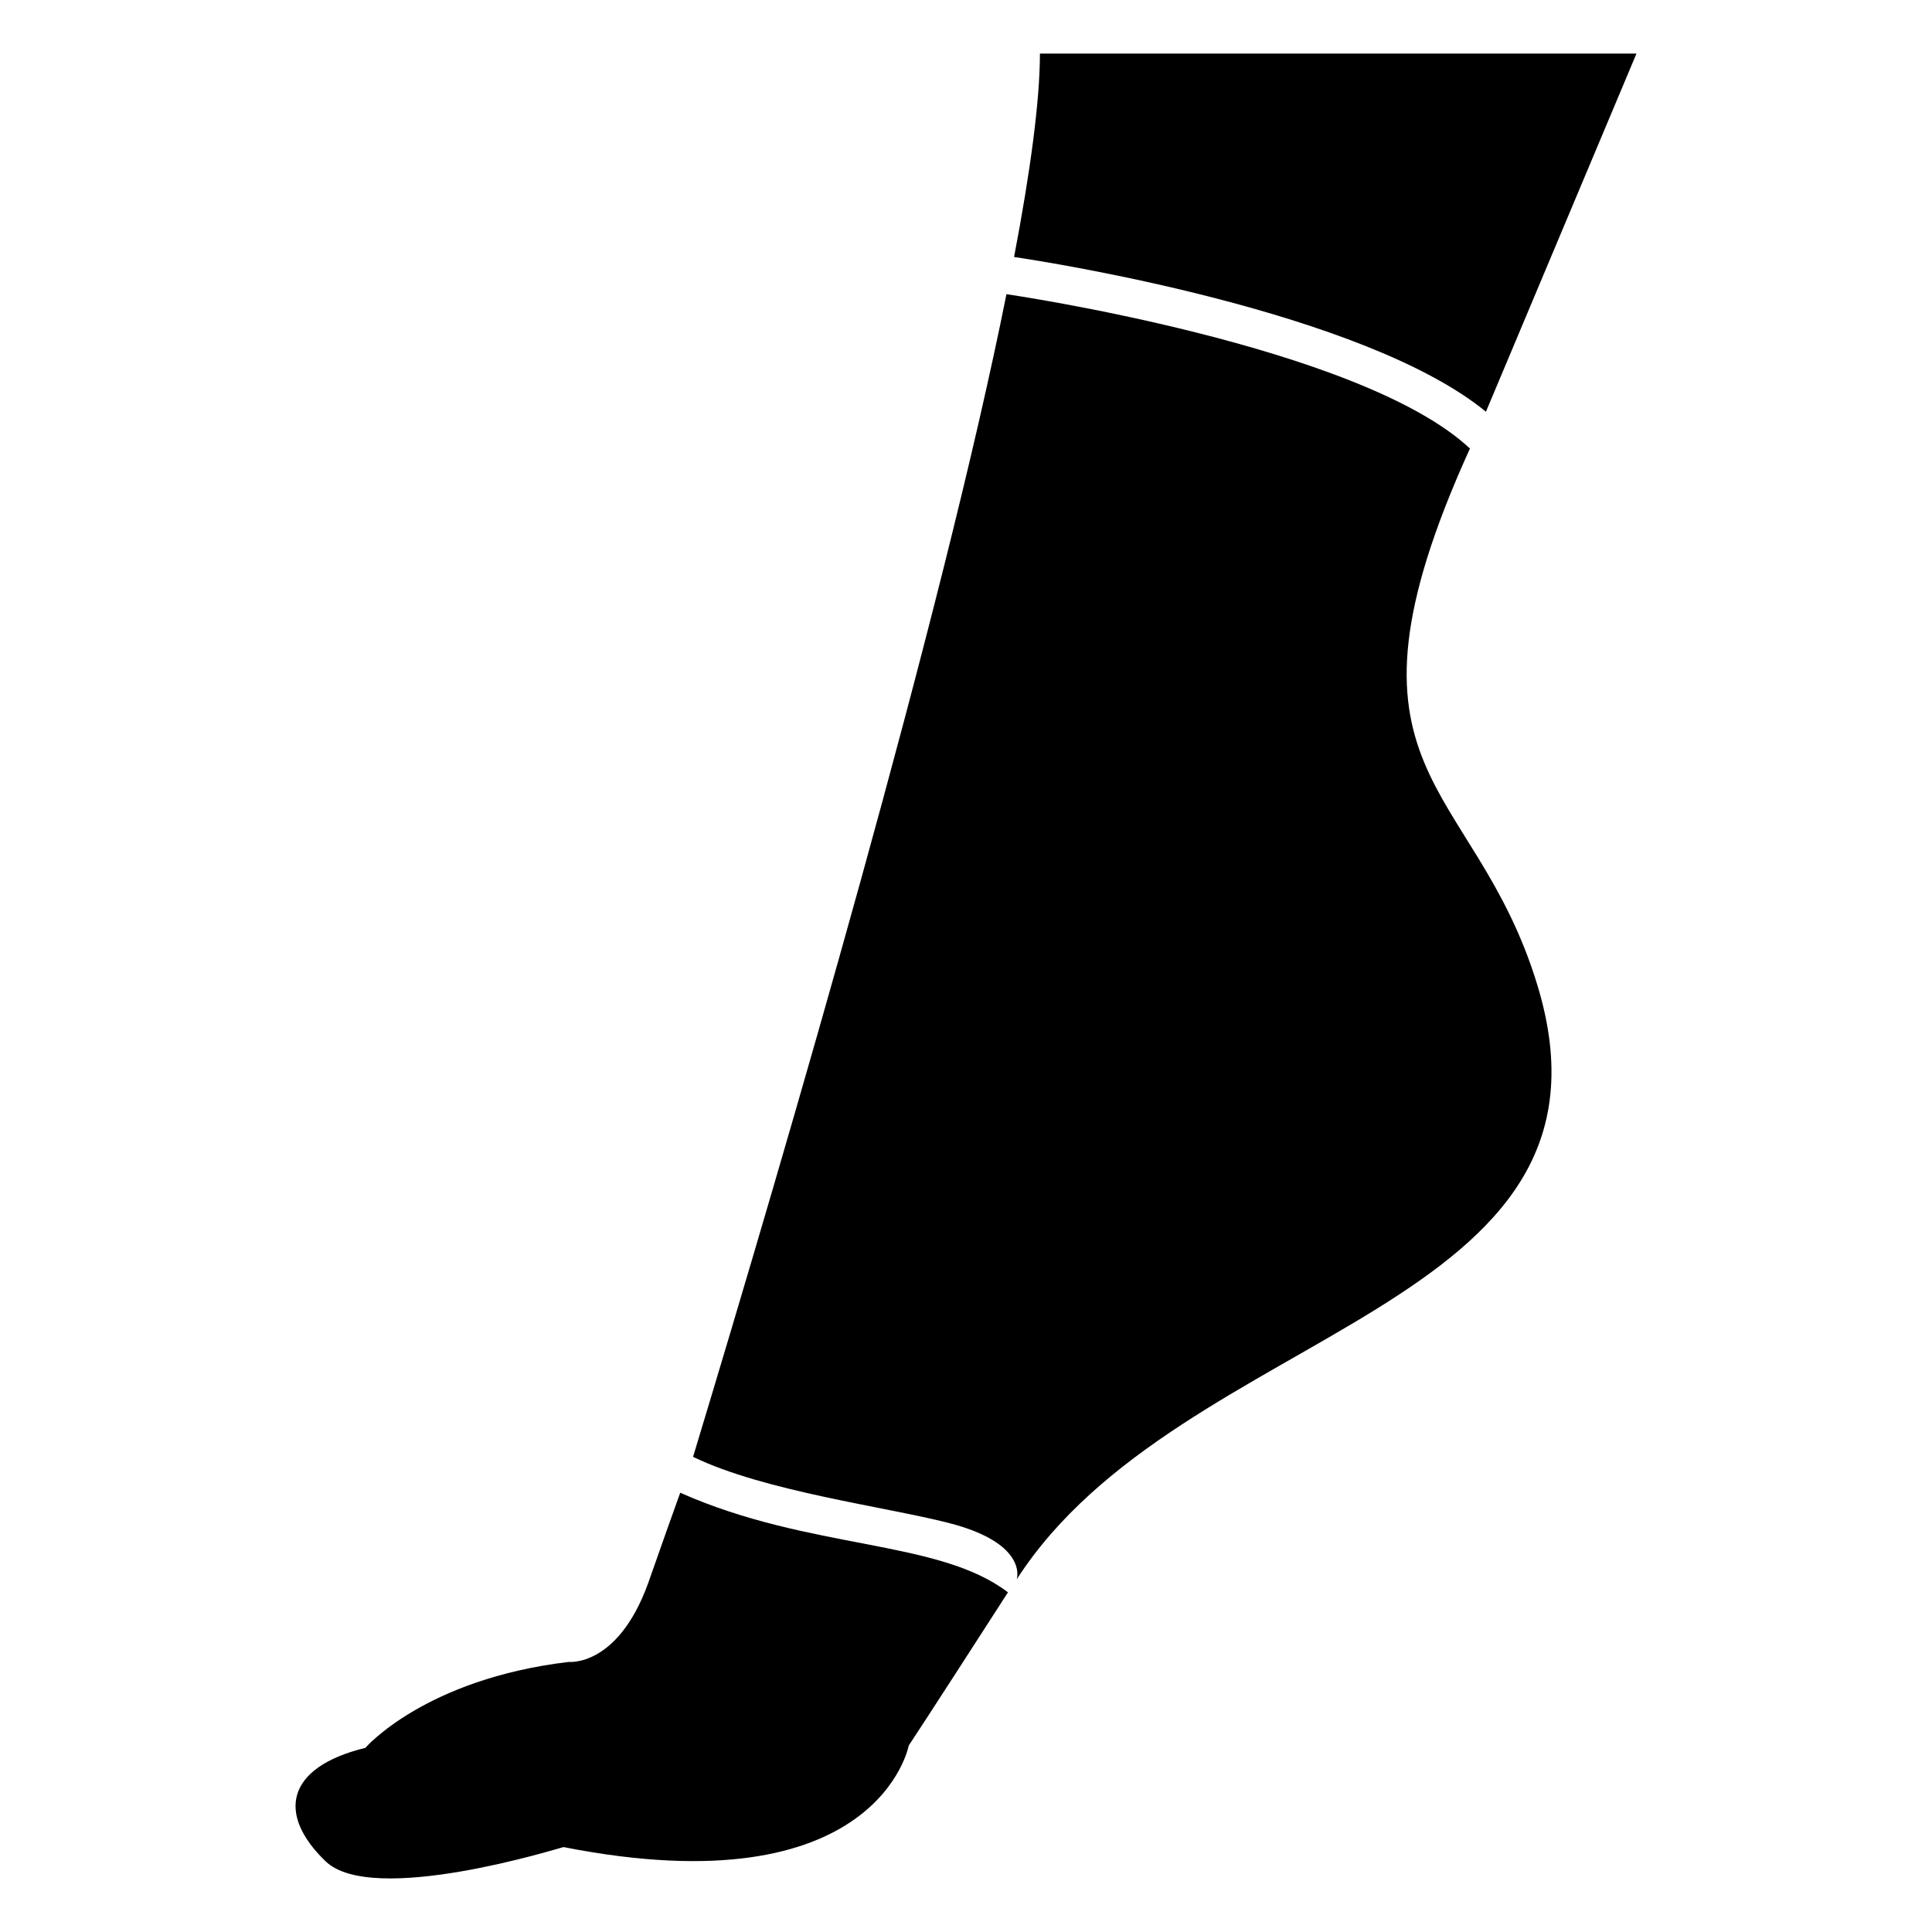 <?xml version="1.0" encoding="UTF-8"?>
<!-- Uploaded to: SVG Repo, www.svgrepo.com, Generator: SVG Repo Mixer Tools -->
<svg fill="#000000" width="800px" height="800px" version="1.1" viewBox="144 144 512 512" xmlns="http://www.w3.org/2000/svg">
 <g>
  <path d="m315.69 563.77c-8.062 22.066-20.957 20.656-20.957 20.656-38.188 4.535-53.906 22.773-53.906 22.773-21.18 5.168-23.422 17.66-10.578 30.027 12.402 12.078 62.059-3.523 63.078-3.731 83.43 16.426 91.492-26.902 91.492-26.902s3.527-5.238 26.301-40.605c-18.5-14.152-52.355-11.074-86.855-26.398-2.023 5.637-4.945 13.801-8.574 24.18z"/>
  <path d="m577.68 158.2h-158.09c0 12.395-2.519 31.234-6.852 53.906 8.969 1.309 92.602 14.41 125.05 41.008z"/>
  <path d="m533.55 262.87c-29.121-27.305-122.83-40.91-122.83-40.91-17.145 85.699-57.812 224.7-83.027 308.03v0.102c18.941 9.168 50.984 13.199 67.812 17.531 21.16 5.441 17.938 14.914 17.938 14.914 43.57-67.707 164.53-70.73 137.94-157.59-16.816-55.125-57.359-55.168-17.836-142.07z"/>
 </g>
</svg>